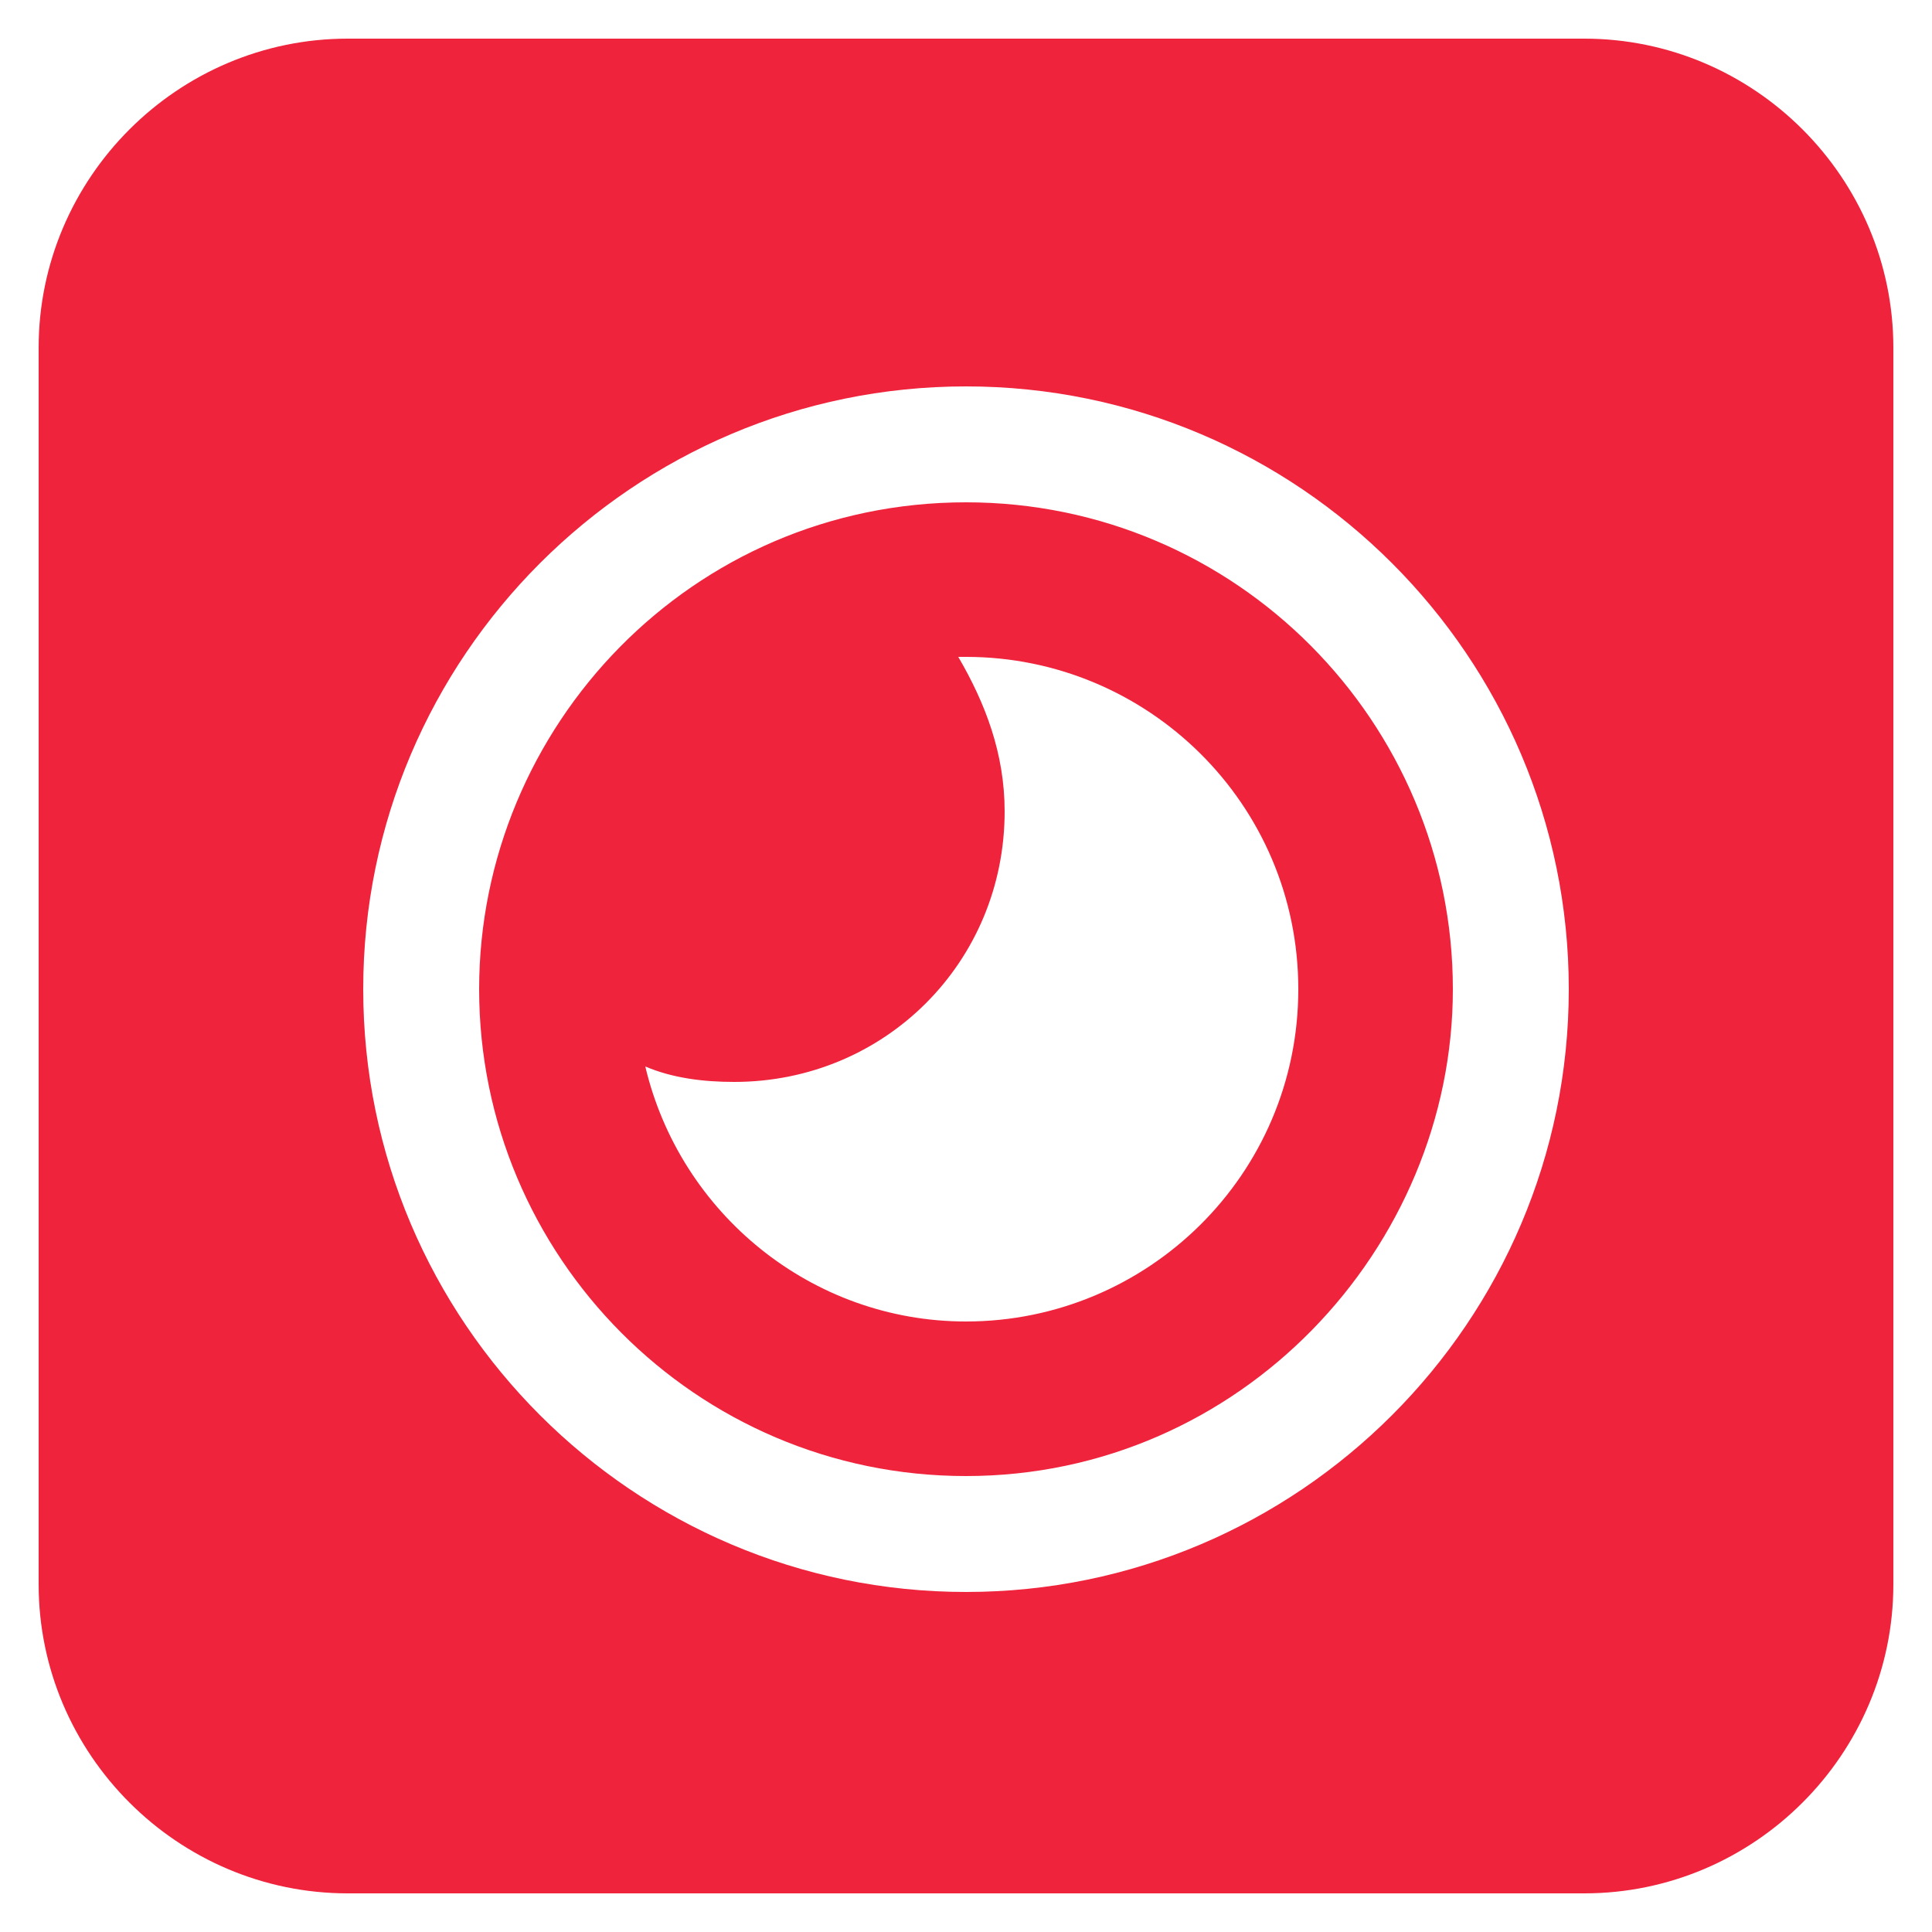 <svg xmlns="http://www.w3.org/2000/svg" enable-background="new 0 0 50 50" viewBox="0 0 50 50" id="CameraLens">
  <path d="M41,1H9C4.6,1,1,4.6,1,9v32c0,4.4,3.6,8,8,8h32c4.4,0,8-3.6,8-8V9C49,4.6,45.4,1,41,1z M25,41.2c-8.6,0-15.6-7-15.6-15.6
		S16.4,10,25,10c8.6,0,15.6,7,15.6,15.6S33.6,41.2,25,41.2z M25,13c-7.1,0-12.6,5.8-12.6,12.6c0,6.9,5.6,12.6,12.6,12.6
		c7.1,0,12.6-5.9,12.6-12.6C37.6,18.7,32,13,25,13z M25,34.2c-4,0-7.4-2.8-8.3-6.6c0.7,0.3,1.5,0.4,2.3,0.4c3.9,0,7-3.1,7-7
		c0-1.5-0.5-2.8-1.2-4c0.1,0,0.2,0,0.2,0c4.7,0,8.6,3.8,8.6,8.6S29.7,34.2,25,34.2z" fill="#ef233c" class="color000000 svgShape"></path>
</svg>
